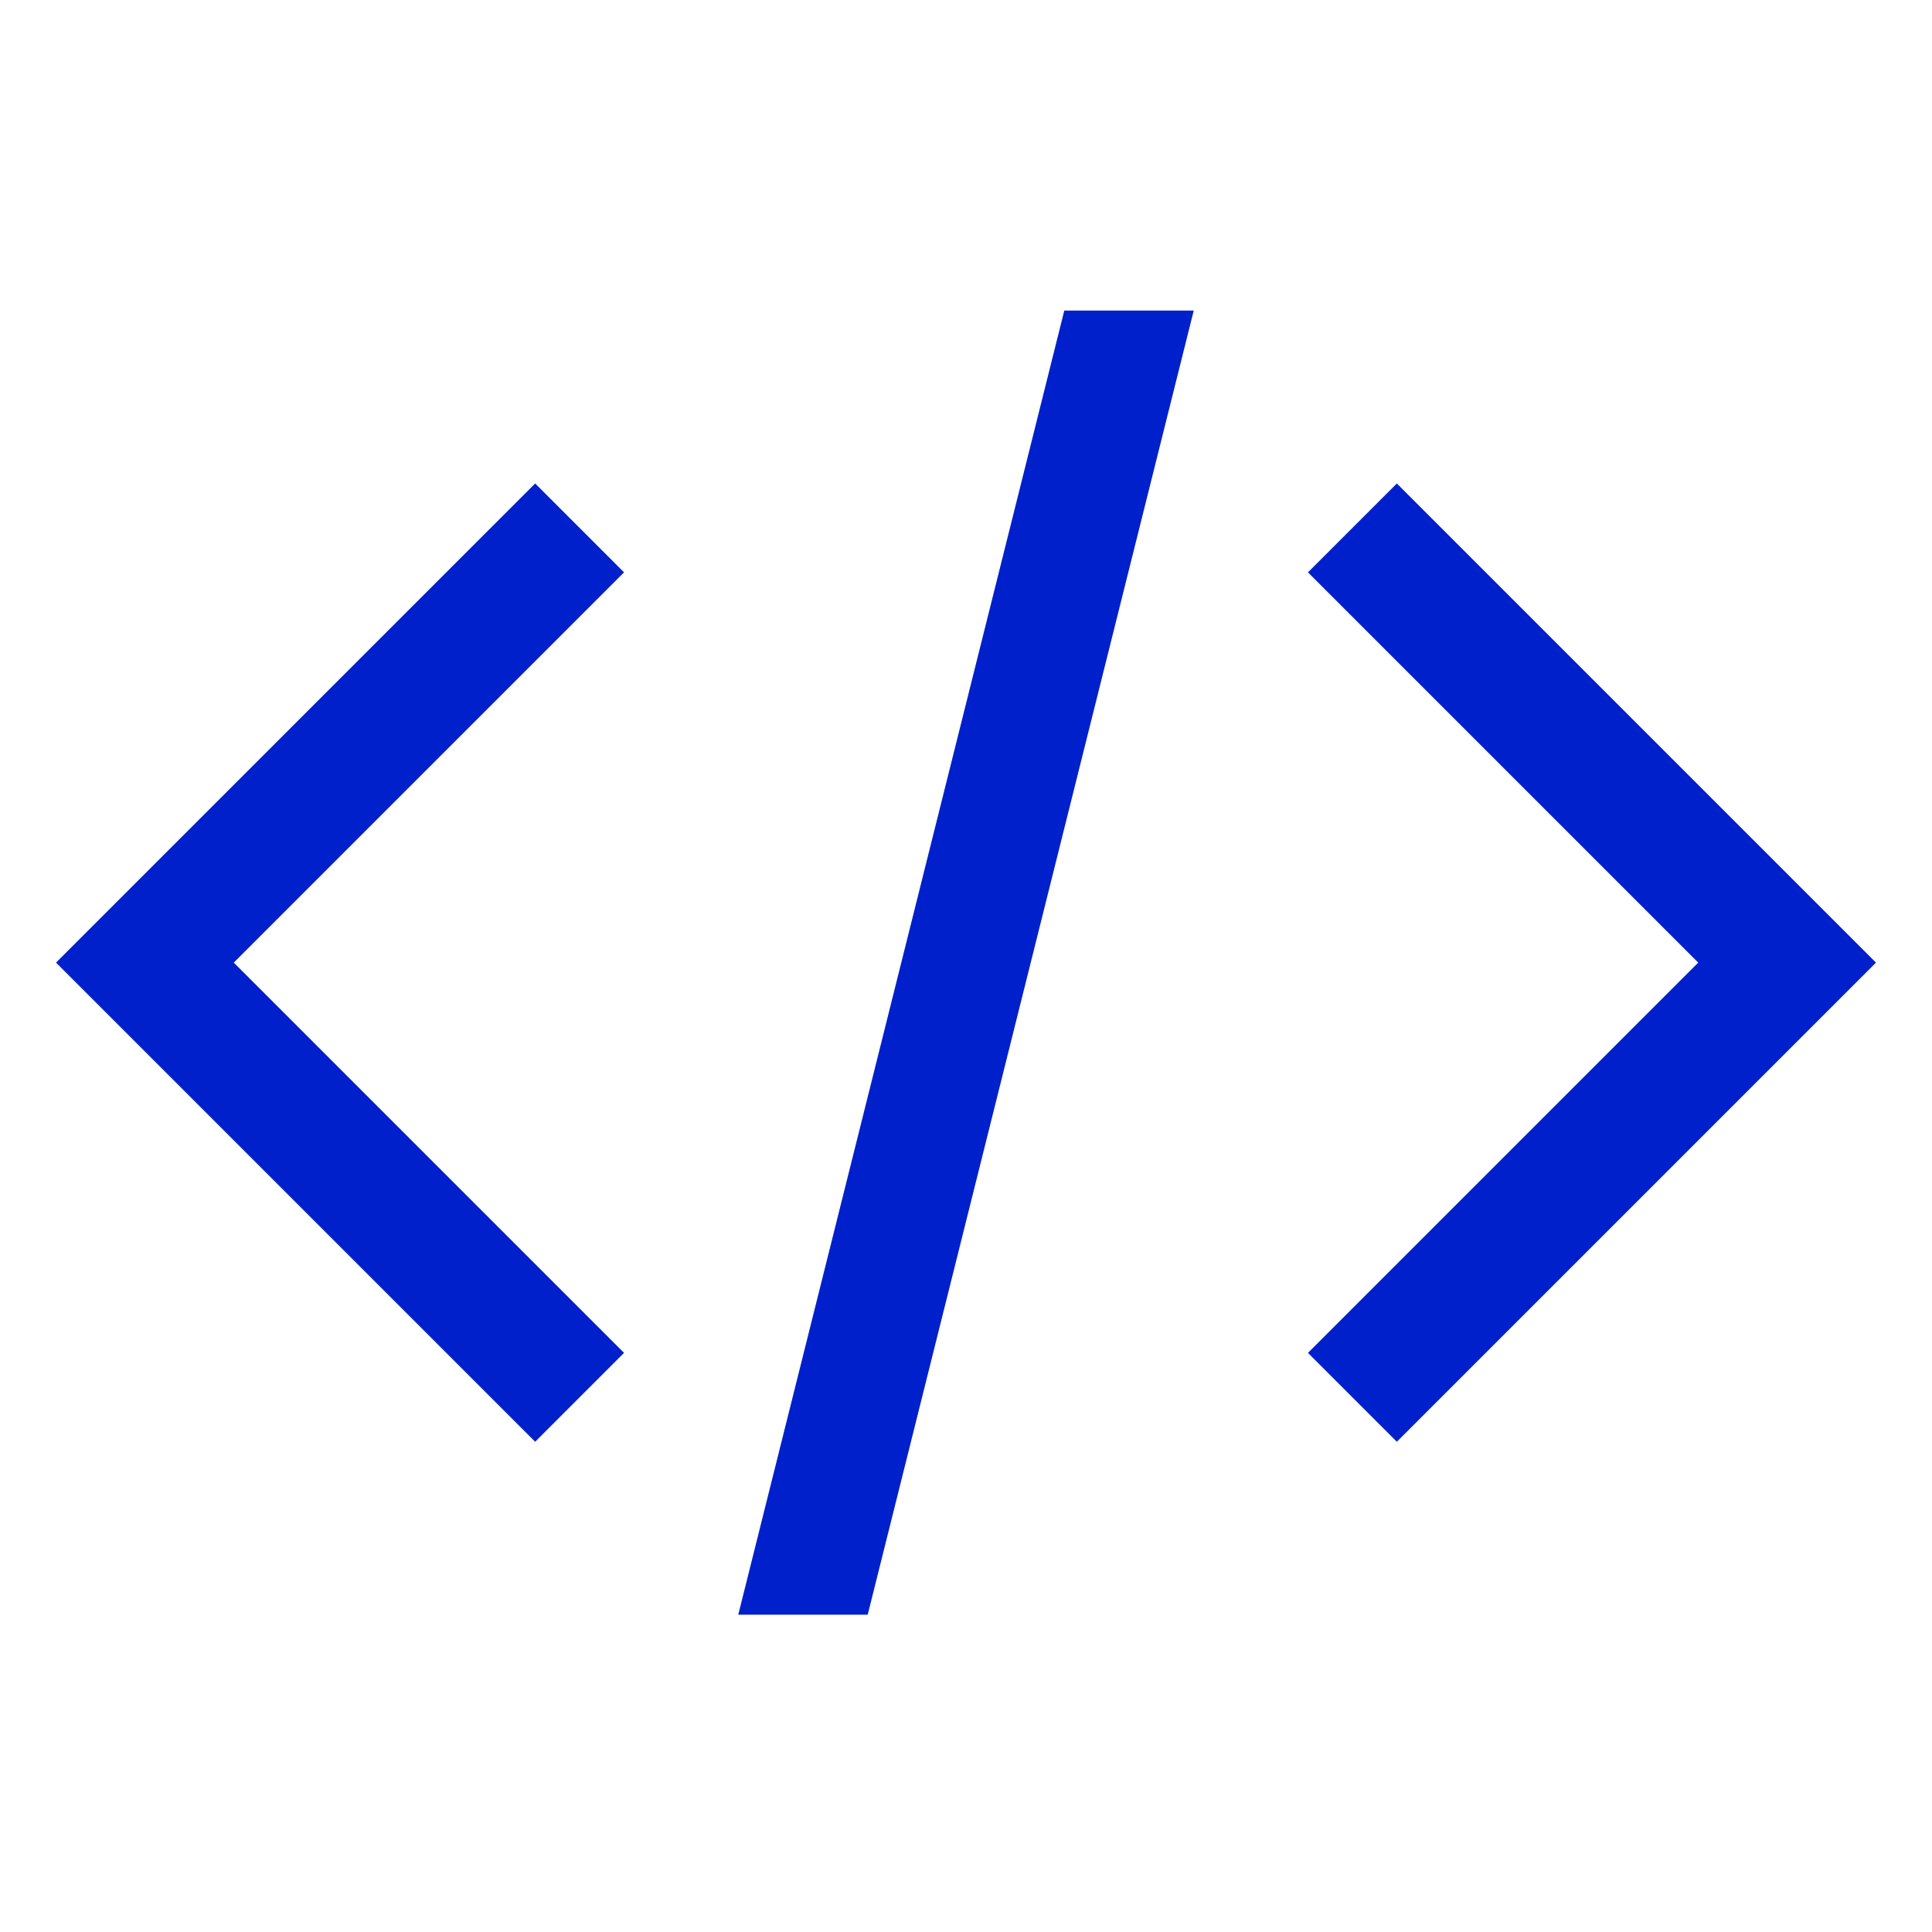<?xml version="1.0" encoding="UTF-8"?><svg id="_レイヤー_2" xmlns="http://www.w3.org/2000/svg" viewBox="0 0 80 80"><defs><style>.cls-1{fill:none;}.cls-1,.cls-2{stroke-width:0px;}.cls-2{fill:#0020cb;}</style></defs><g id="_レイヤー_1-2"><path class="cls-2" d="M35.93,66.86l13.5-54h-5.36l-13.5,54h5.36ZM9.68,39.86l16.16-16.16-3.68-3.68L2.32,39.86l19.84,19.84,3.68-3.68-16.16-16.16ZM70.32,39.86l-16.16-16.16,3.68-3.68,19.84,19.84-19.84,19.84-3.68-3.68,16.16-16.16Z"/><rect class="cls-1" width="80" height="80"/></g></svg>
